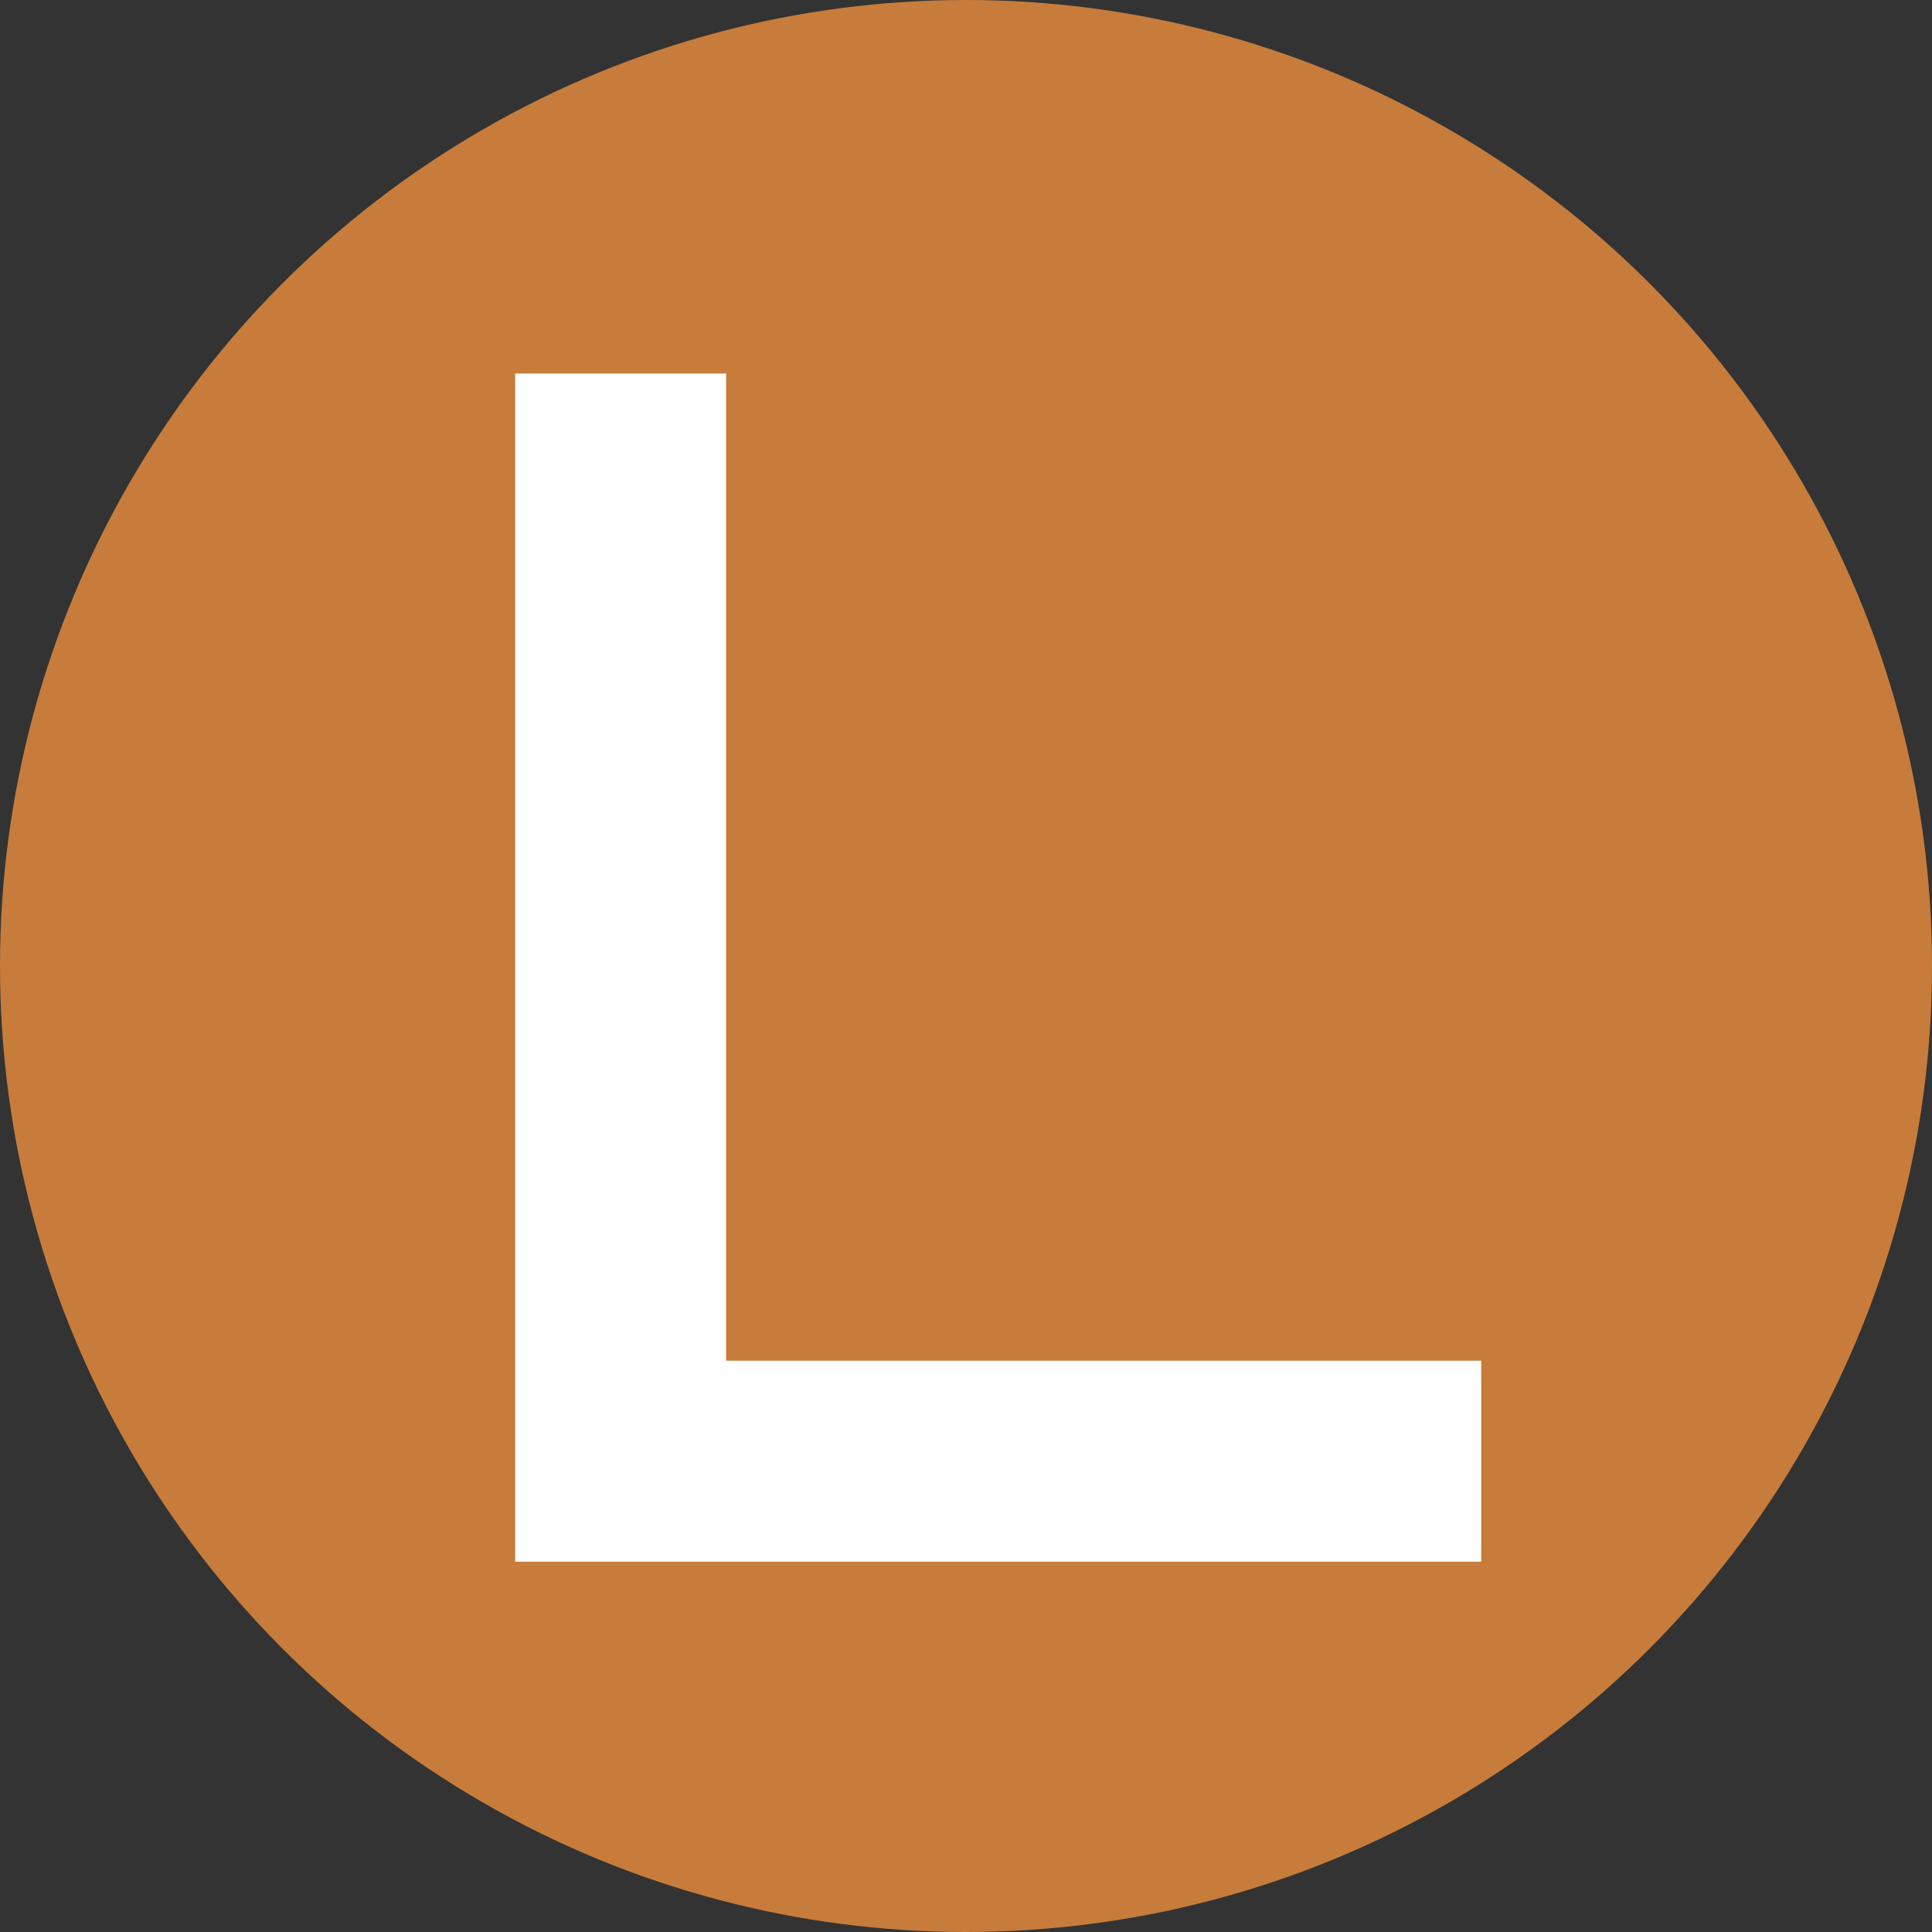 <?xml version="1.0" encoding="UTF-8"?>
<svg width="600px" height="600px" viewBox="0 0 600 600" version="1.1" xmlns="http://www.w3.org/2000/svg" xmlns:xlink="http://www.w3.org/1999/xlink">
    <rect x="0" y="0" width="600" height="600" fill="#333333" stroke="none"/>
    <title>icon_rock</title>
    <g id="icon_rock" stroke="none" stroke-width="1" fill="none" fill-rule="evenodd">
        <g id="icon_gold" fill-rule="nonzero">
            <circle id="Oval" fill="#C77C3B" cx="300" cy="300" r="300"></circle>
            <polygon id="Path" fill="#FFFFFF" points="160 116 225.497 116 225.497 422.579 460 422.579 460 485 160 485"></polygon>
        </g>
    </g>
</svg>